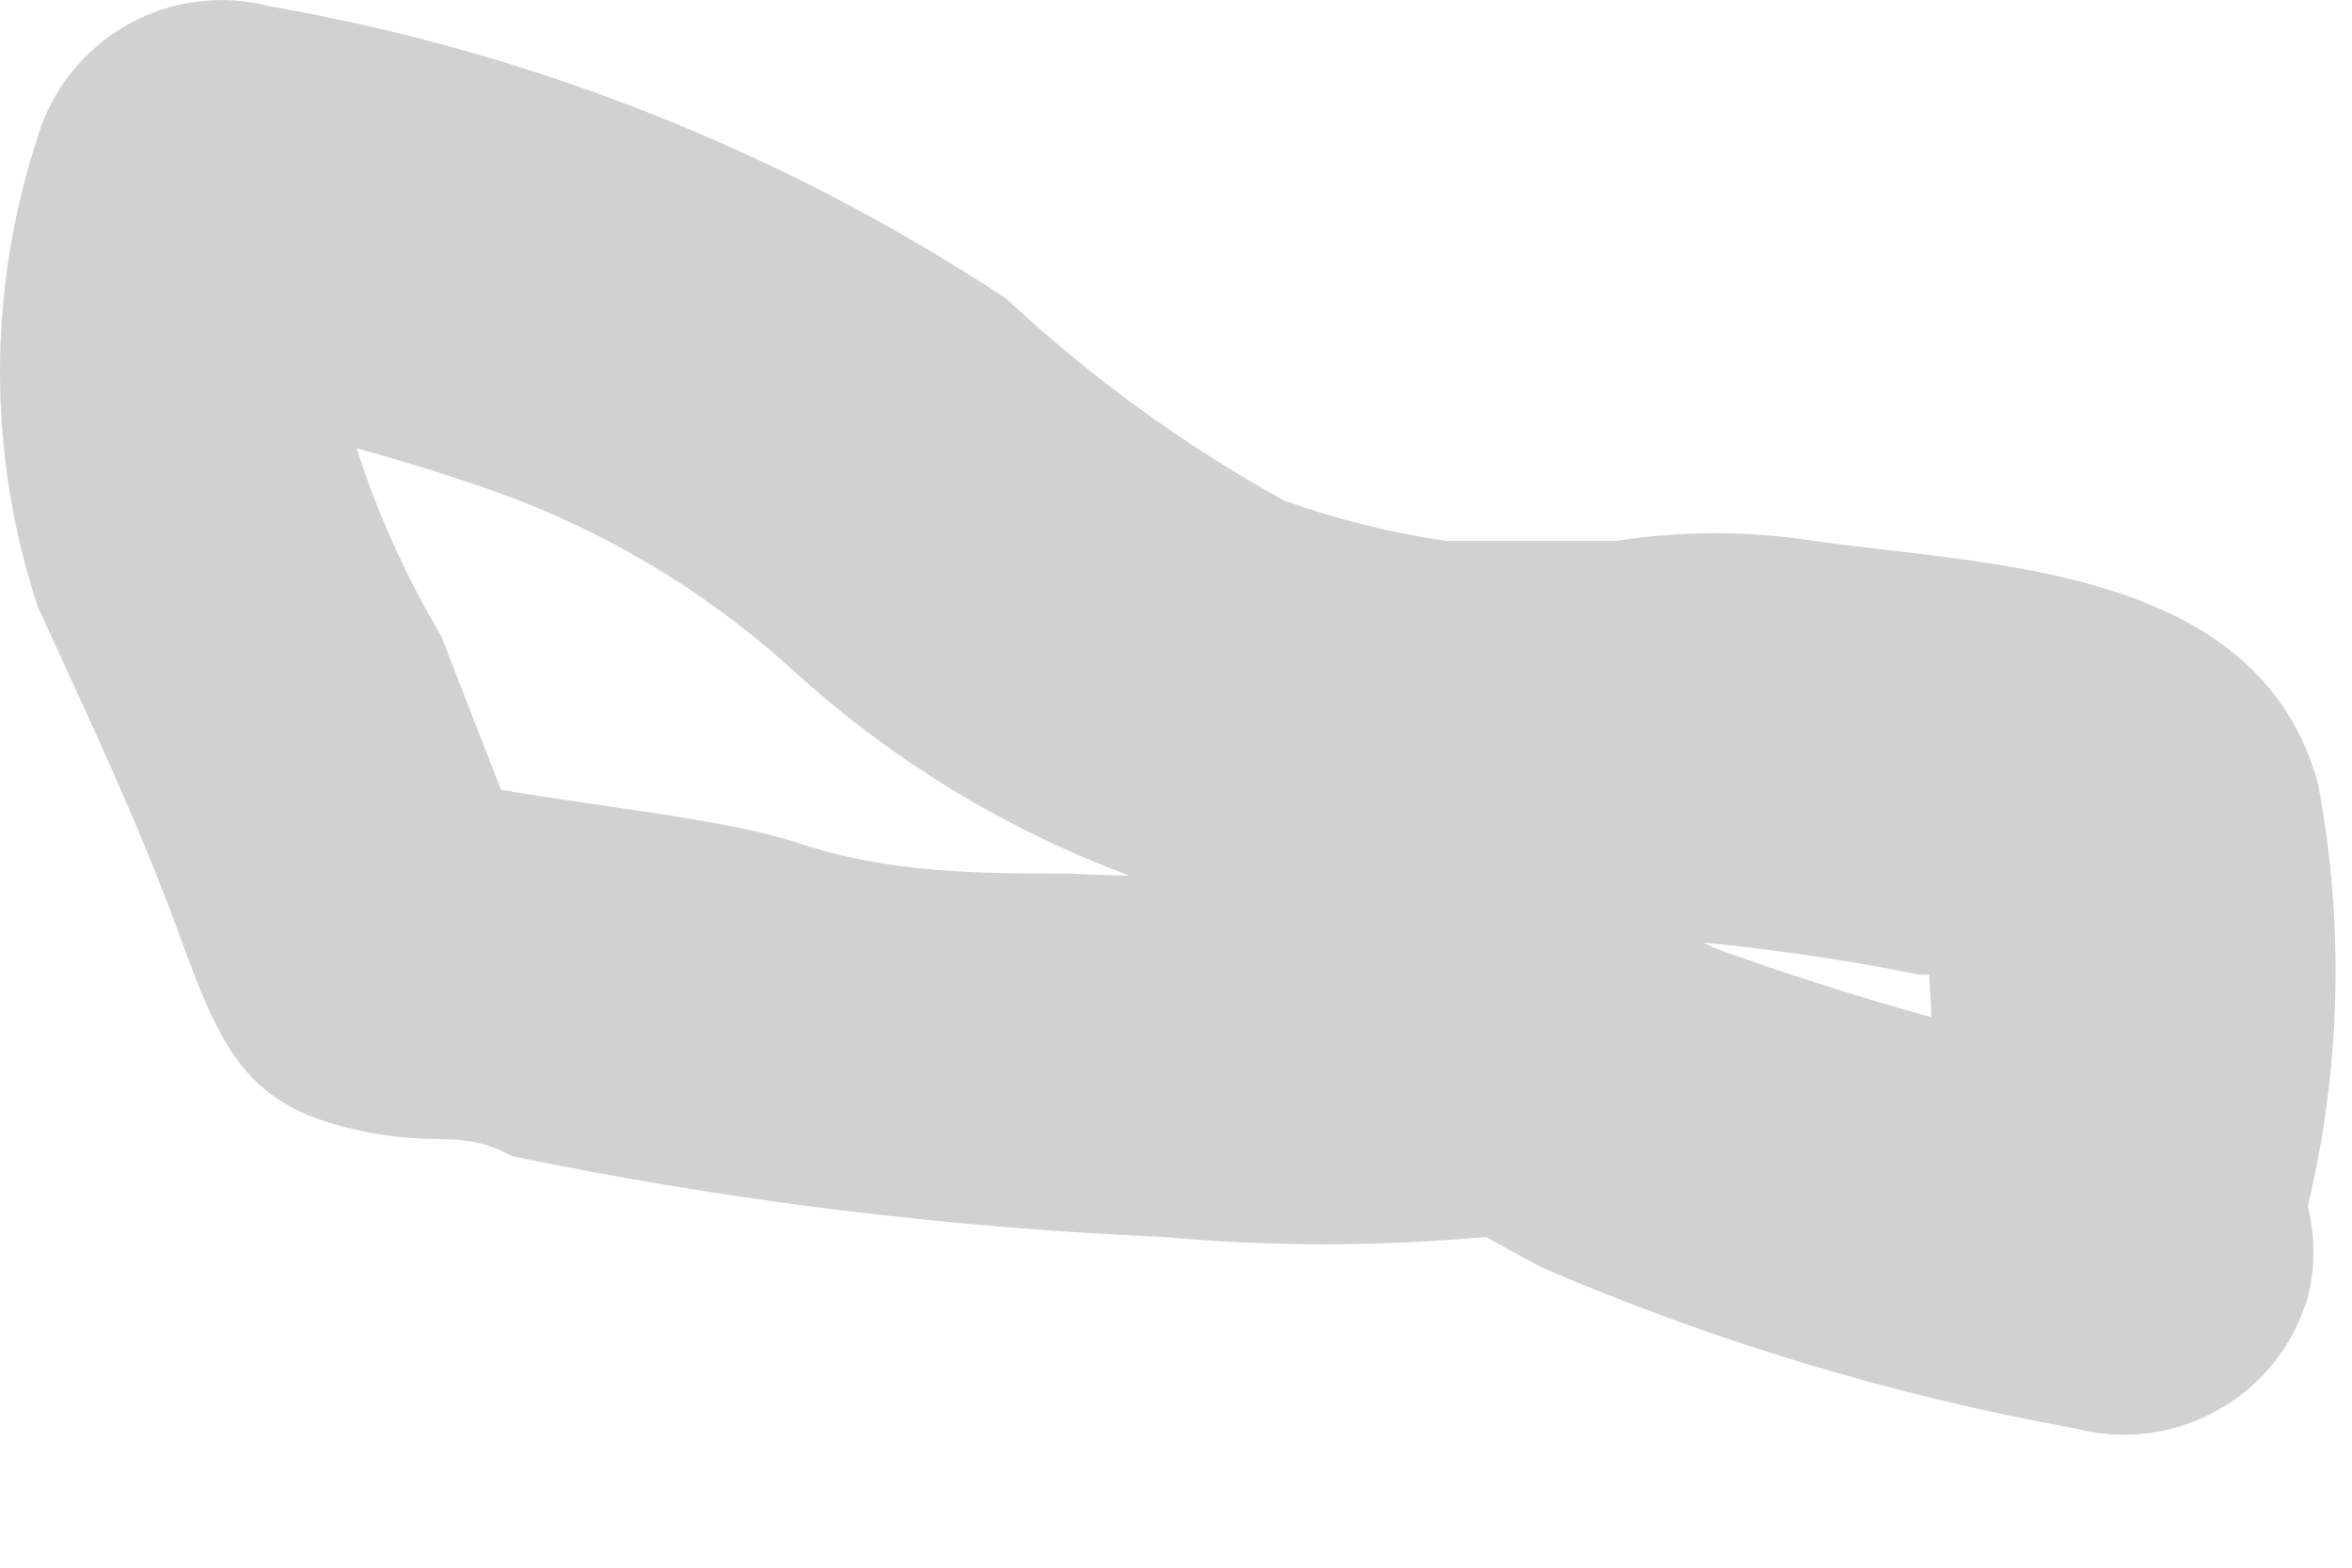 <?xml version="1.0" encoding="utf-8"?>
<svg xmlns="http://www.w3.org/2000/svg" fill="none" height="100%" overflow="visible" preserveAspectRatio="none" style="display: block;" viewBox="0 0 6 4" width="100%">
<path d="M5.437 2.718C5.079 2.645 4.726 2.546 4.382 2.422L4.176 2.332C4.098 2.281 4.01 2.247 3.919 2.229C3.744 2.197 3.565 2.197 3.391 2.229H3.108C2.983 2.236 2.859 2.236 2.735 2.229C2.503 2.229 2.271 2.229 2.04 2.152C1.808 2.075 1.383 2.049 1.062 1.972L1.396 2.319L1.126 1.624C1.035 1.47 0.961 1.306 0.907 1.135C0.862 0.975 0.862 0.806 0.907 0.646L0.315 0.981C0.611 1.071 0.92 1.135 1.216 1.238C1.517 1.338 1.793 1.5 2.027 1.714C2.286 1.949 2.588 2.13 2.917 2.247C3.247 2.364 3.595 2.415 3.944 2.396C4.042 2.41 4.142 2.41 4.24 2.396C4.317 2.396 4.047 2.396 4.24 2.396C4.461 2.413 4.68 2.443 4.897 2.487H5.064C5 2.442 4.951 2.379 4.922 2.306V2.499C4.933 2.654 4.933 2.808 4.922 2.963C4.894 3.085 4.912 3.214 4.974 3.324C5.036 3.434 5.137 3.516 5.257 3.555C5.318 3.572 5.381 3.577 5.444 3.57C5.507 3.563 5.568 3.543 5.623 3.512C5.678 3.481 5.727 3.439 5.765 3.389C5.804 3.339 5.832 3.281 5.849 3.22C5.968 2.824 5.99 2.404 5.913 1.998C5.759 1.444 5.077 1.444 4.626 1.38C4.46 1.354 4.291 1.354 4.124 1.38H3.687C3.547 1.359 3.409 1.325 3.275 1.277C3.019 1.135 2.781 0.962 2.567 0.762C1.999 0.387 1.359 0.133 0.688 0.016C0.566 -0.016 0.435 0.001 0.325 0.063C0.214 0.126 0.132 0.229 0.096 0.35C-0.032 0.739 -0.032 1.159 0.096 1.547C0.225 1.83 0.354 2.1 0.457 2.384C0.56 2.667 0.624 2.808 0.869 2.873C1.113 2.937 1.165 2.873 1.306 2.95C1.853 3.063 2.408 3.132 2.966 3.156C3.24 3.181 3.516 3.181 3.79 3.156L3.931 3.233C4.369 3.422 4.826 3.56 5.295 3.645C5.418 3.677 5.549 3.66 5.659 3.597C5.77 3.535 5.851 3.432 5.887 3.31C5.905 3.241 5.906 3.169 5.892 3.099C5.878 3.029 5.848 2.963 5.805 2.906C5.761 2.849 5.706 2.803 5.642 2.77C5.579 2.738 5.508 2.72 5.437 2.718Z" fill="#D1D1D1" id="Vector"/>
</svg>